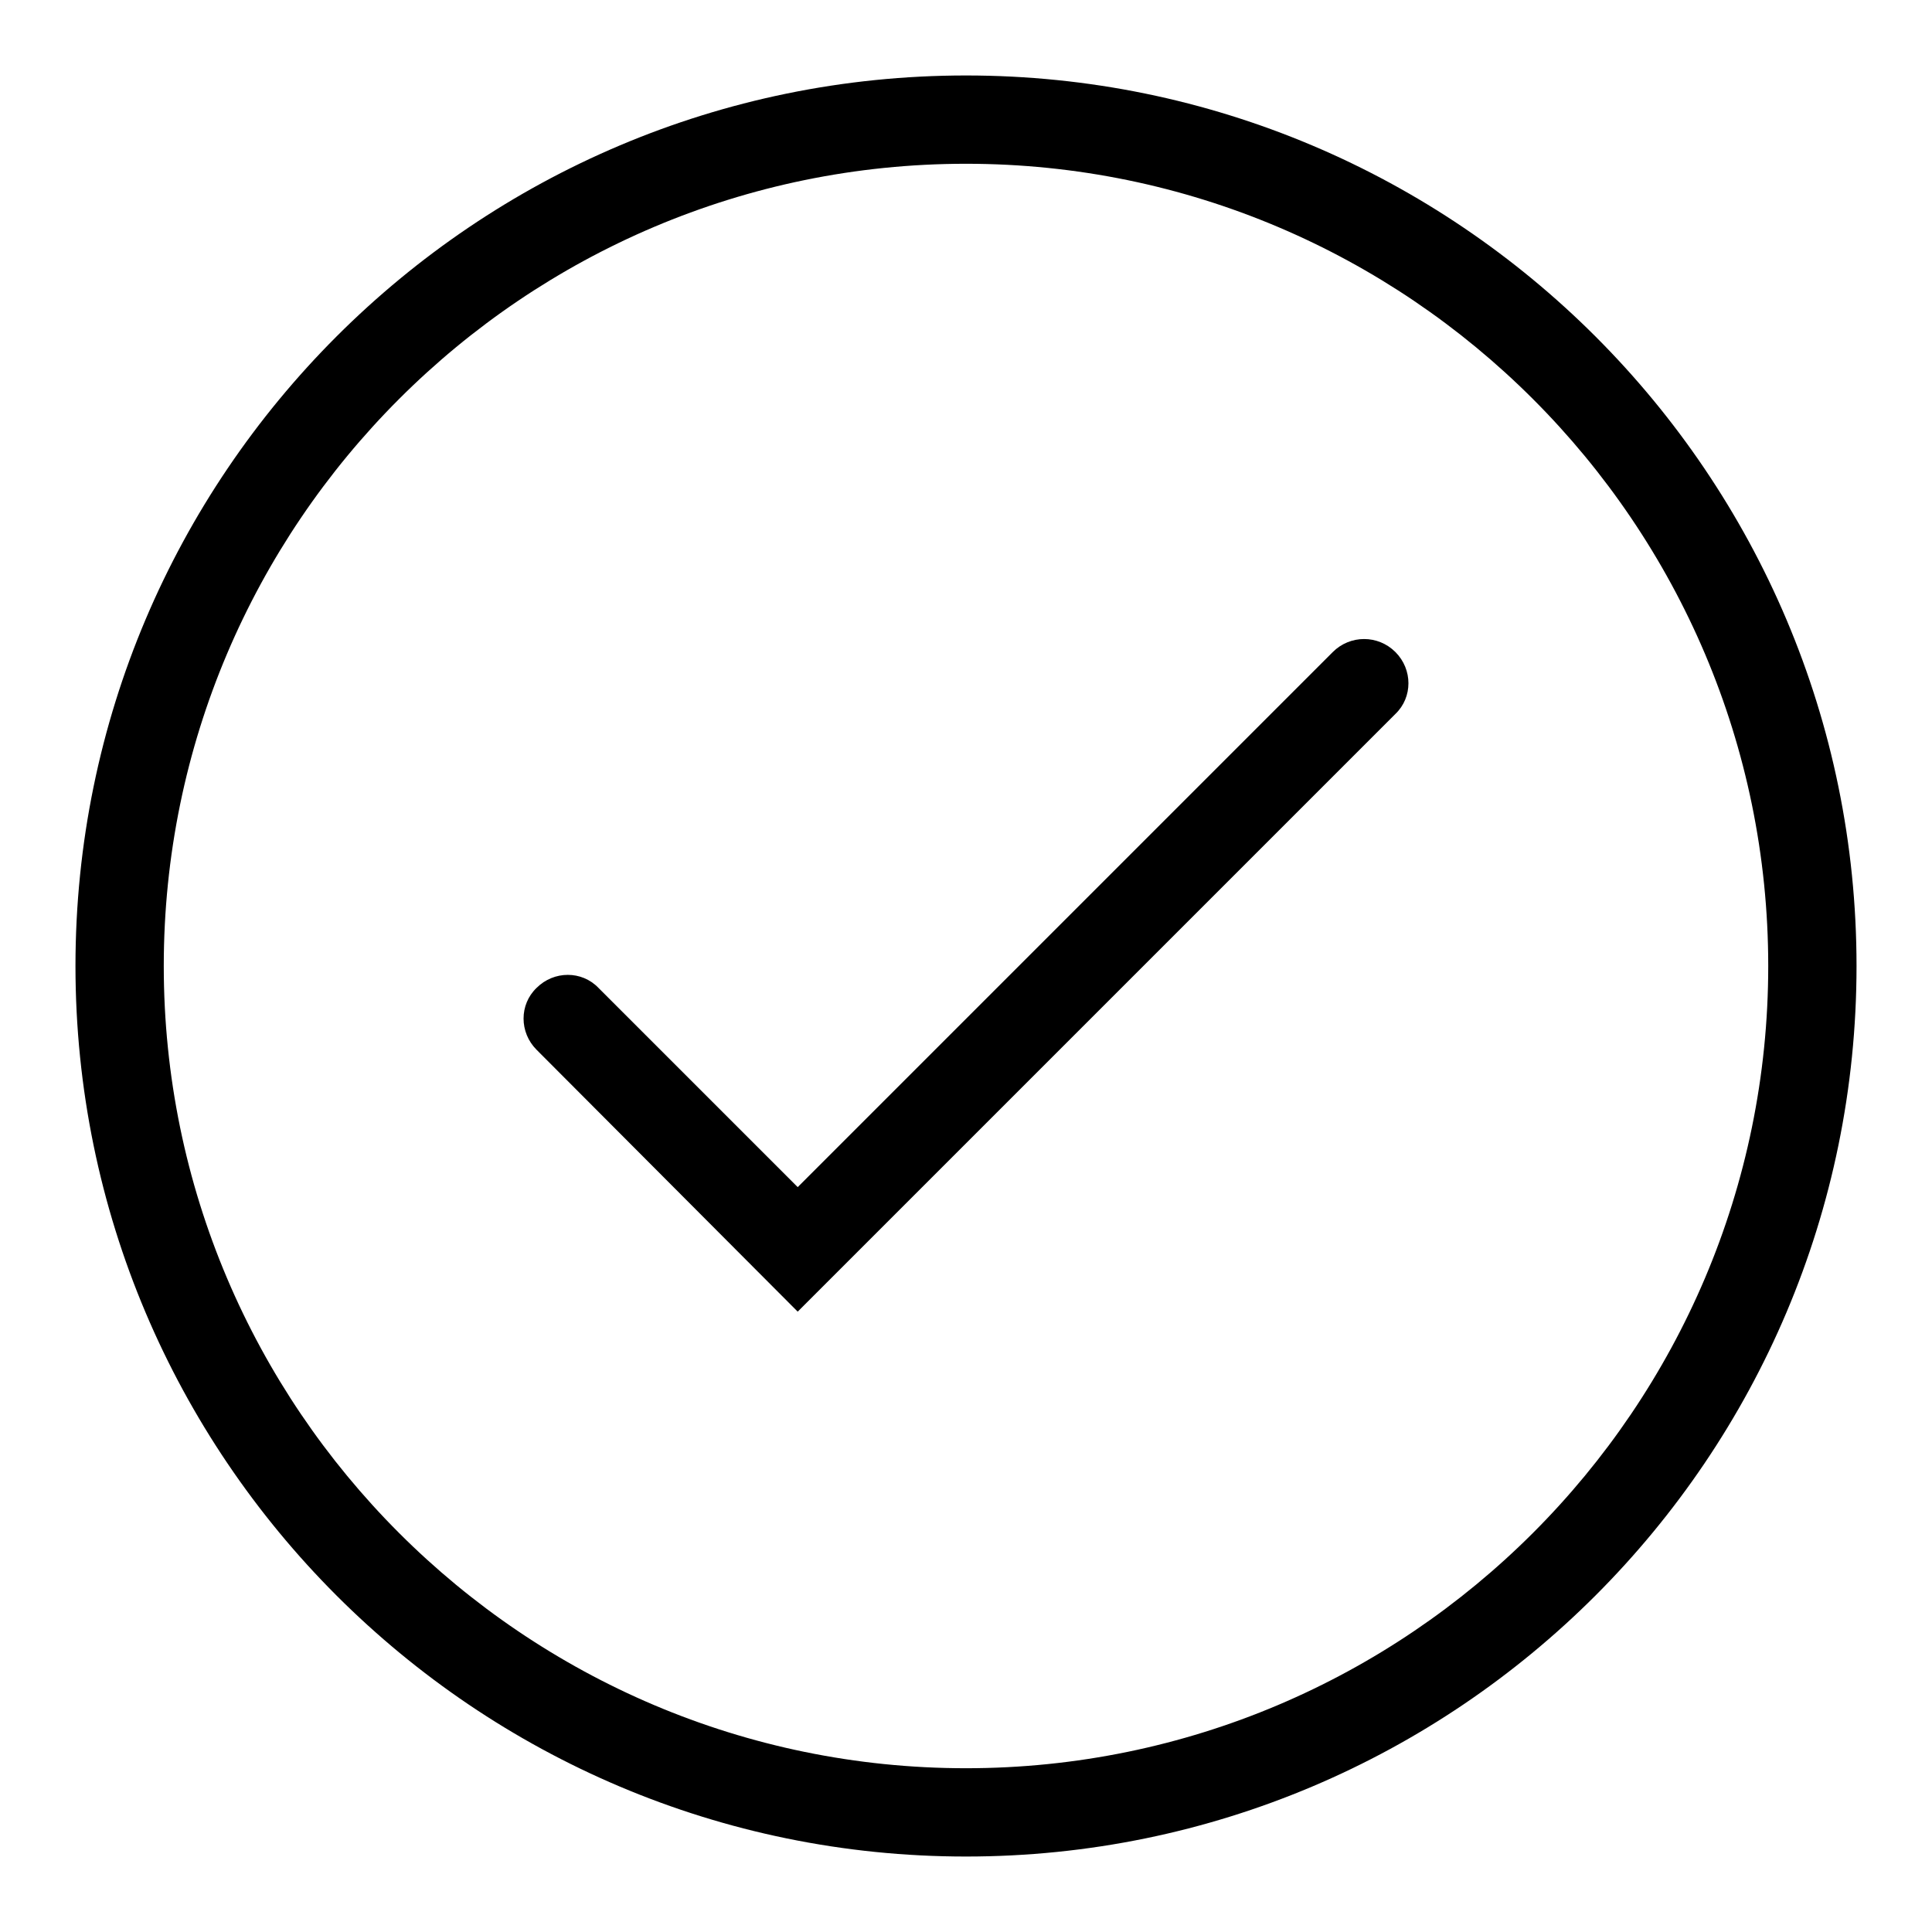 <?xml version="1.0" encoding="utf-8"?>
<!-- Svg Vector Icons : http://www.onlinewebfonts.com/icon -->
<!DOCTYPE svg PUBLIC "-//W3C//DTD SVG 1.1//EN" "http://www.w3.org/Graphics/SVG/1.1/DTD/svg11.dtd">
<svg version="1.1" xmlns="http://www.w3.org/2000/svg" xmlns:xlink="http://www.w3.org/1999/xlink" x="0px" y="0px" viewBox="0 0 256 256" enable-background="new 0 0 256 256" xml:space="preserve">
<g><g><path fill="#000000" d="M234.3,128c0-58.6-47.7-106.3-106.3-106.3S21.7,69.4,21.7,128S69.4,234.3,128,234.3l0,0C186.6,234.3,234.3,186.6,234.3,128z M246,128c0,65.1-52.9,118-118,118v-5.8v5.8c-65.1,0-118-52.9-118-118C10,62.9,62.9,10,128,10C193.1,10,246,62.9,246,128z M184.9,86.4c2.3,2.3,2.3,6,0,8.2l-79.2,79.2l-34.6-34.7c-2.3-2.3-2.3-6,0-8.2c2.3-2.3,6-2.3,8.2,0l26.4,26.4l70.9-70.9C178.9,84.1,182.6,84.1,184.9,86.4z"/></g></g>
</svg>